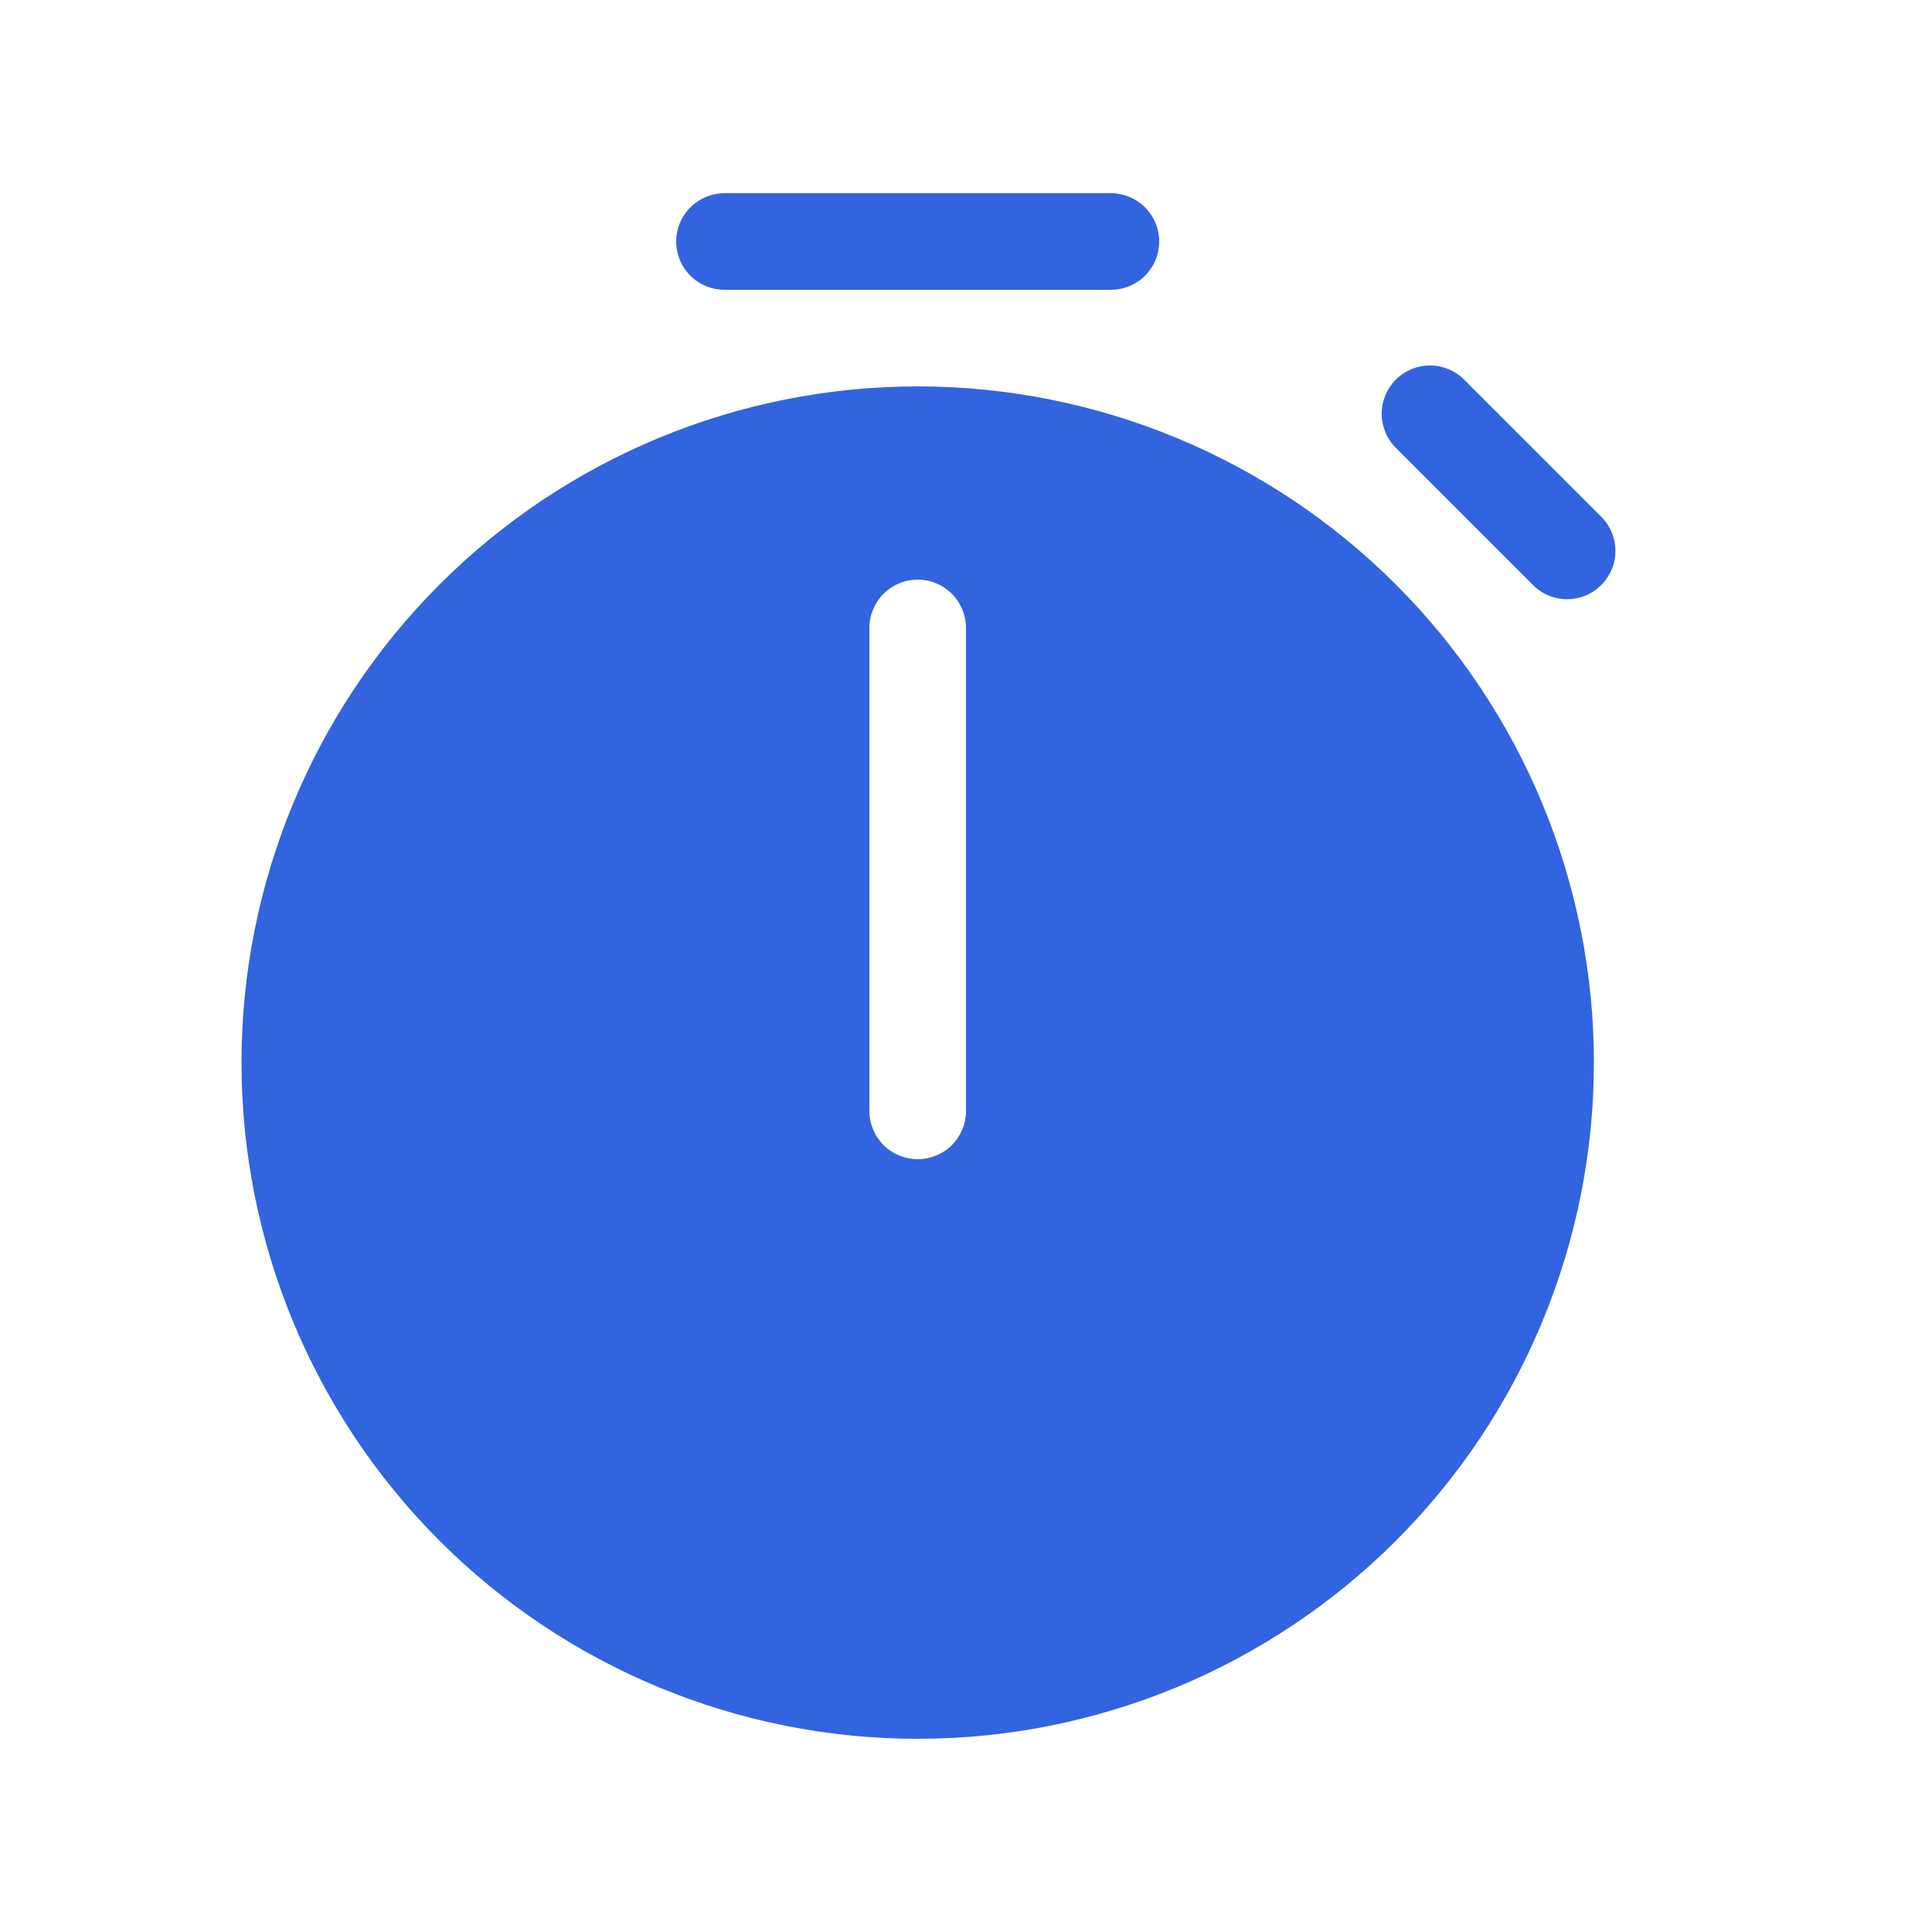 <?xml version="1.0" encoding="UTF-8"?> <svg xmlns="http://www.w3.org/2000/svg" width="24" height="24" viewBox="0 0 24 24" fill="none"> <path d="M8.4 3C8.4 2.841 8.463 2.689 8.576 2.576C8.688 2.464 8.841 2.4 9 2.4H13.8C13.959 2.4 14.112 2.464 14.224 2.576C14.337 2.689 14.4 2.841 14.4 3C14.4 3.16 14.337 3.312 14.224 3.425C14.112 3.537 13.959 3.6 13.8 3.6H9C8.841 3.6 8.688 3.537 8.576 3.425C8.463 3.312 8.4 3.16 8.4 3ZM17.34 4.715C17.453 4.603 17.605 4.54 17.764 4.54C17.922 4.54 18.075 4.603 18.187 4.715L19.884 6.412C19.941 6.467 19.987 6.534 20.018 6.607C20.05 6.68 20.067 6.759 20.067 6.838C20.068 6.918 20.053 6.997 20.023 7.071C19.992 7.144 19.948 7.211 19.891 7.268C19.835 7.324 19.768 7.369 19.694 7.399C19.621 7.429 19.542 7.444 19.462 7.444C19.382 7.443 19.304 7.426 19.23 7.395C19.157 7.363 19.091 7.318 19.036 7.26L17.34 5.564C17.227 5.451 17.164 5.298 17.164 5.139C17.164 4.98 17.227 4.828 17.34 4.715ZM19.8 13.2C19.8 15.428 18.915 17.565 17.34 19.14C15.764 20.715 13.628 21.6 11.4 21.6C9.172 21.6 7.036 20.715 5.46 19.14C3.885 17.565 3 15.428 3 13.2C3 10.973 3.885 8.836 5.46 7.261C7.036 5.685 9.172 4.8 11.4 4.8C13.628 4.8 15.764 5.685 17.34 7.261C18.915 8.836 19.8 10.973 19.8 13.2ZM10.8 7.8V13.8C10.8 13.96 10.863 14.112 10.976 14.225C11.088 14.337 11.241 14.4 11.4 14.4C11.559 14.4 11.712 14.337 11.824 14.225C11.937 14.112 12 13.96 12 13.8V7.8C12 7.641 11.937 7.489 11.824 7.376C11.712 7.264 11.559 7.2 11.4 7.2C11.241 7.2 11.088 7.264 10.976 7.376C10.863 7.489 10.8 7.641 10.8 7.8Z" fill="#3264DF"></path> </svg> 
